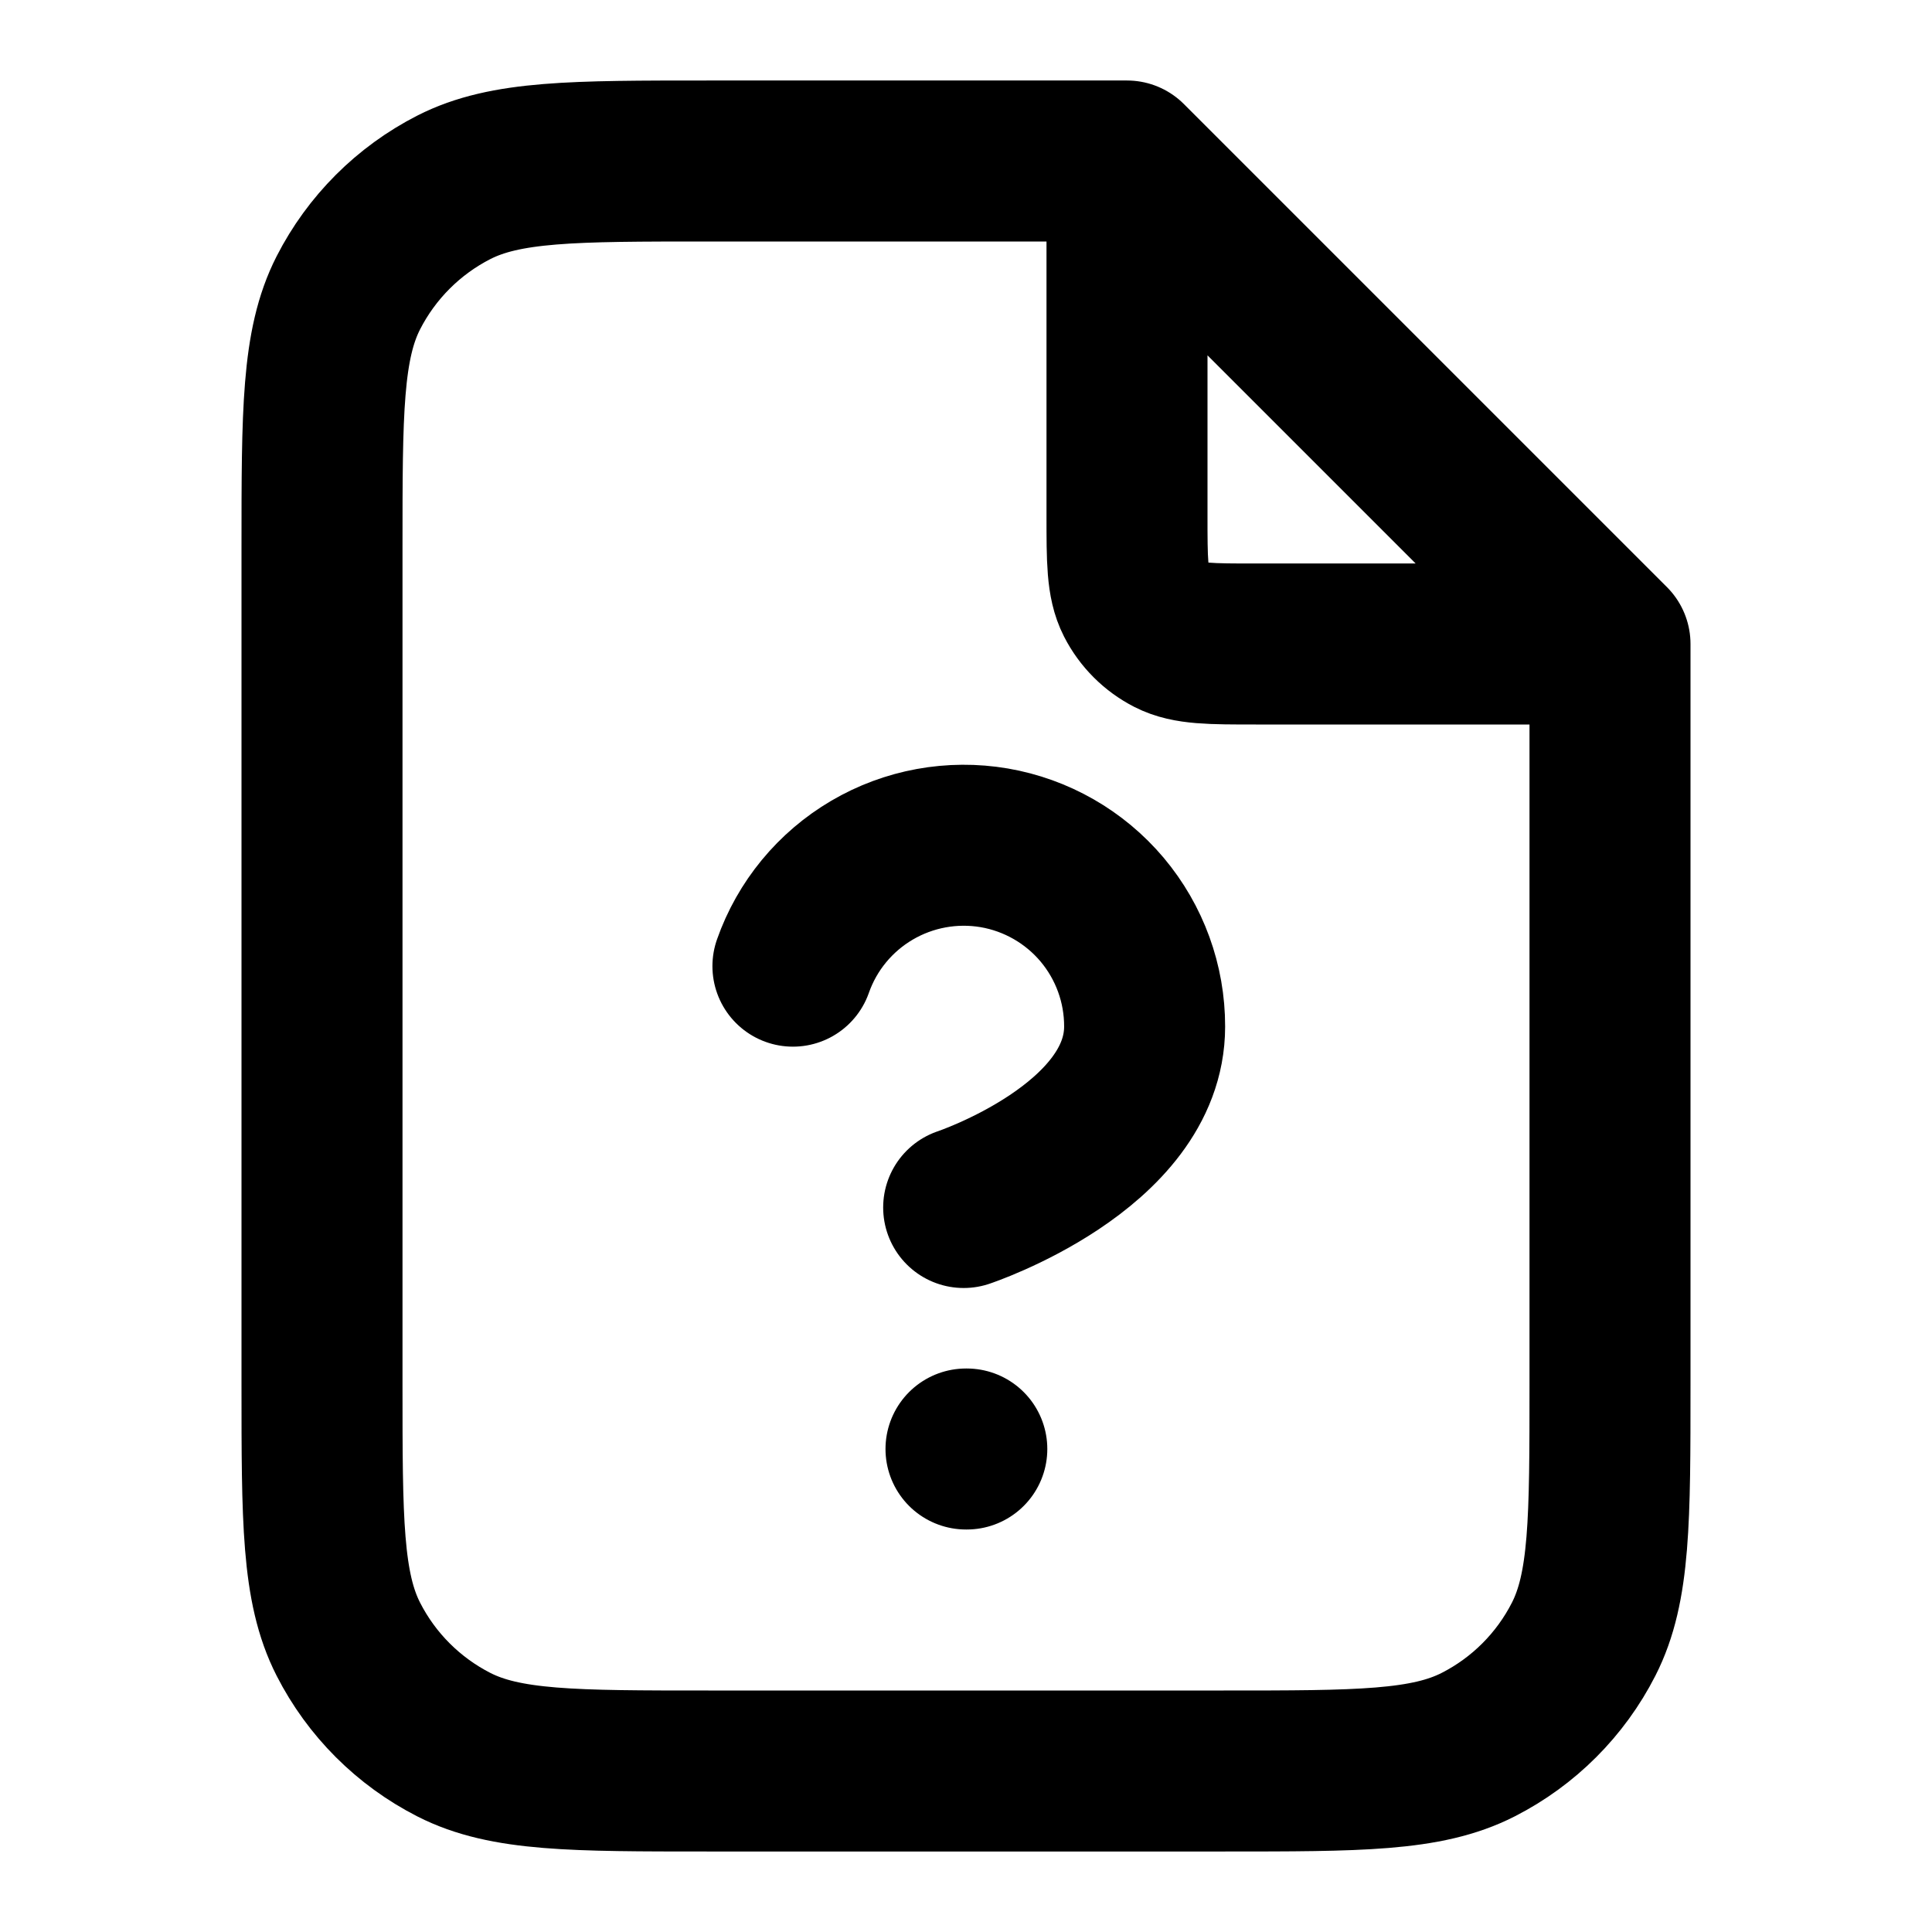 <svg xmlns="http://www.w3.org/2000/svg" fill="none" stroke="currentColor" stroke-width="2" viewBox="0 0 24 24">
    <path d="M14 2.27V6.4C14 6.96 14 7.24 14.109 7.454C14.205 7.642 14.358 7.795 14.546 7.891C14.76 8 15.04 8 15.6 8H19.73M9.85 12.002C10.026 11.501 10.374 11.079 10.832 10.81C11.29 10.541 11.828 10.443 12.351 10.532C12.874 10.622 13.349 10.894 13.691 11.3C14.033 11.707 14.22 12.221 14.219 12.752C14.219 14.251 11.971 15 11.971 15M12 18H12.01M14 2H8.8C7.12 2 6.28 2 5.638 2.327C5.074 2.615 4.615 3.074 4.327 3.638C4 4.28 4 5.12 4 6.8V17.2C4 18.88 4 19.72 4.327 20.362C4.615 20.927 5.074 21.385 5.638 21.673C6.28 22 7.12 22 8.8 22H15.2C16.88 22 17.72 22 18.362 21.673C18.927 21.385 19.385 20.927 19.673 20.362C20 19.72 20 18.88 20 17.2V8L14 2Z" stroke-linecap="round" stroke-linejoin="round"/>
</svg>
